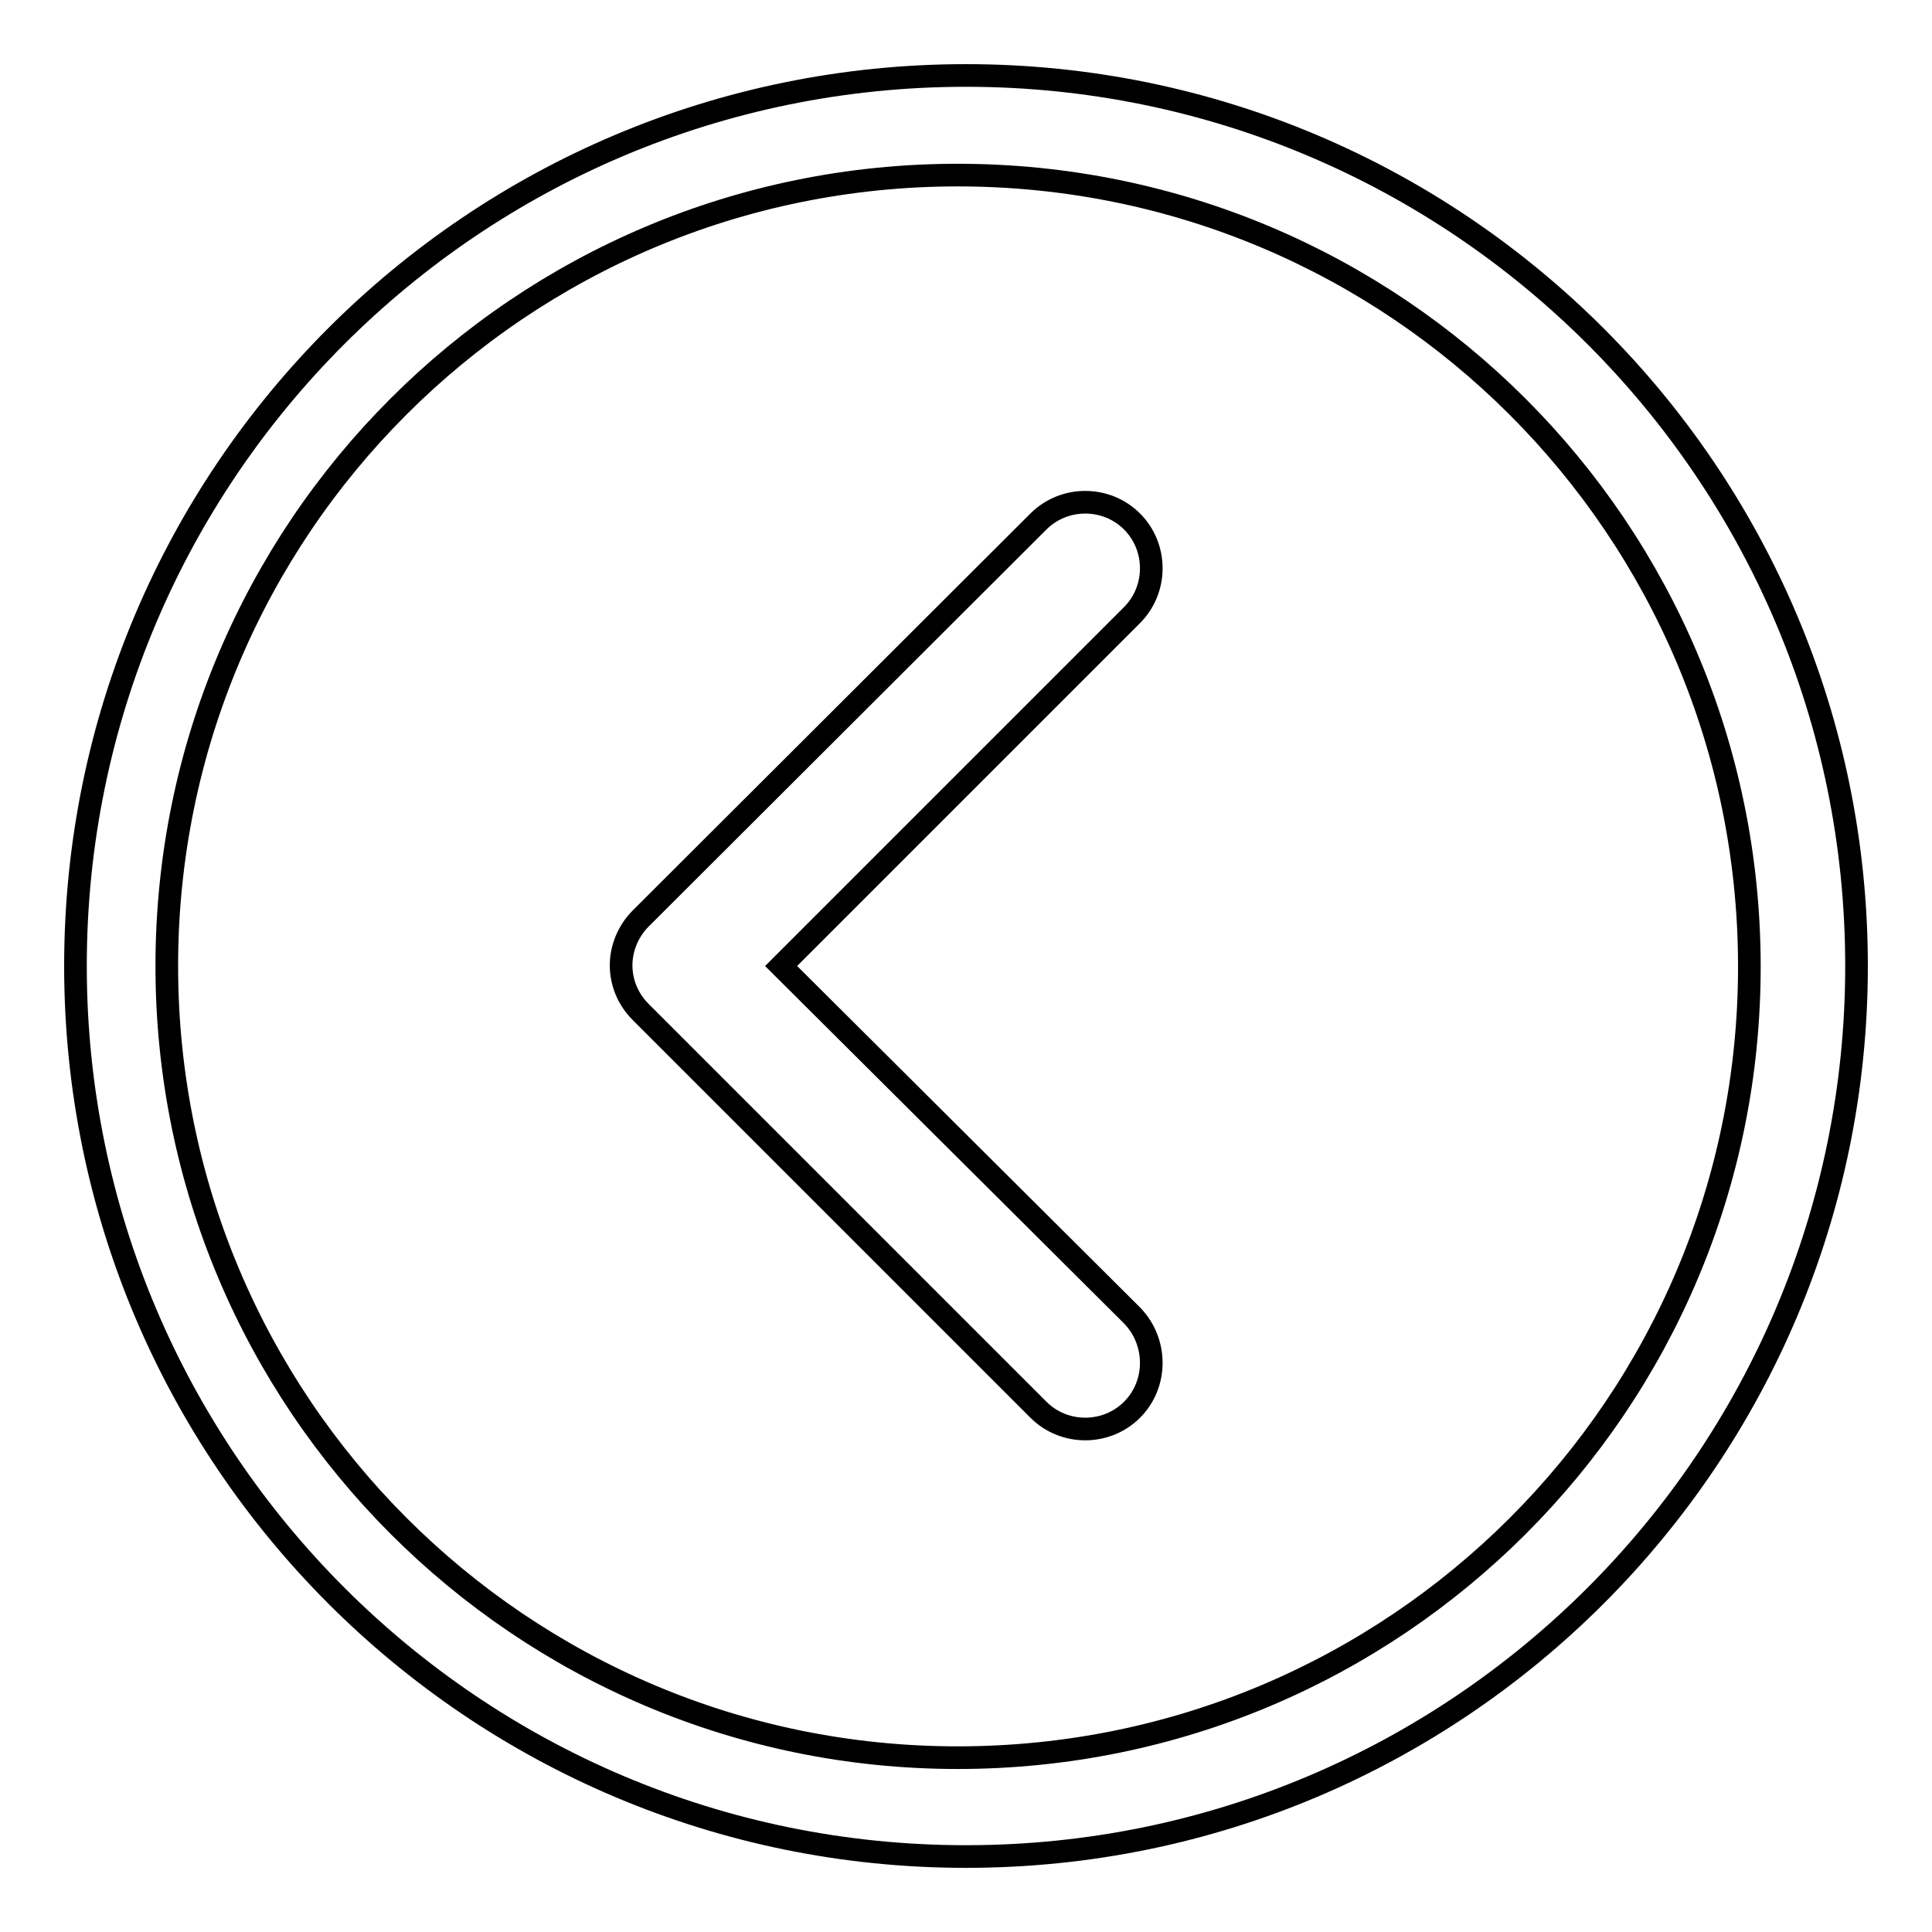 <?xml version="1.0" encoding="utf-8"?>
<!-- Svg Vector Icons : http://www.onlinewebfonts.com/icon -->
<!DOCTYPE svg PUBLIC "-//W3C//DTD SVG 1.1//EN" "http://www.w3.org/Graphics/SVG/1.1/DTD/svg11.dtd">
<svg version="1.1" xmlns="http://www.w3.org/2000/svg" xmlns:xlink="http://www.w3.org/1999/xlink" x="0px" y="0px" viewBox="0 0 256 256" enable-background="new 0 0 256 256" xml:space="preserve">
<g><g><path stroke-width="3" fill-opacity="0" stroke="#000000"  d="M150,69.1c-3.4-3.4-9-3.4-12.4,0l-52.7,52.6c-1.7,1.7-2.6,4-2.6,6.2c0,2.3,0.9,4.5,2.6,6.2l52.7,52.7c3.4,3.4,9,3.4,12.4,0c3.4-3.4,3.4-9,0-12.5L103.5,128L150,81.5C153.4,78.1,153.4,72.5,150,69.1L150,69.1L150,69.1z M128,10C62.8,10,10,62.8,10,128c0,65.1,52.8,118,118,118c65.2,0,118-52.9,118-118C246,62.8,193.1,10,128,10L128,10L128,10z M126.9,232.9C69,232.9,22.1,185.9,22.1,128C22.1,70.1,69,23.2,126.9,23.2c58,0,104.9,46.9,104.9,104.9C231.8,186,184.9,232.9,126.9,232.9L126.9,232.9L126.9,232.9z"/></g></g>
</svg>
